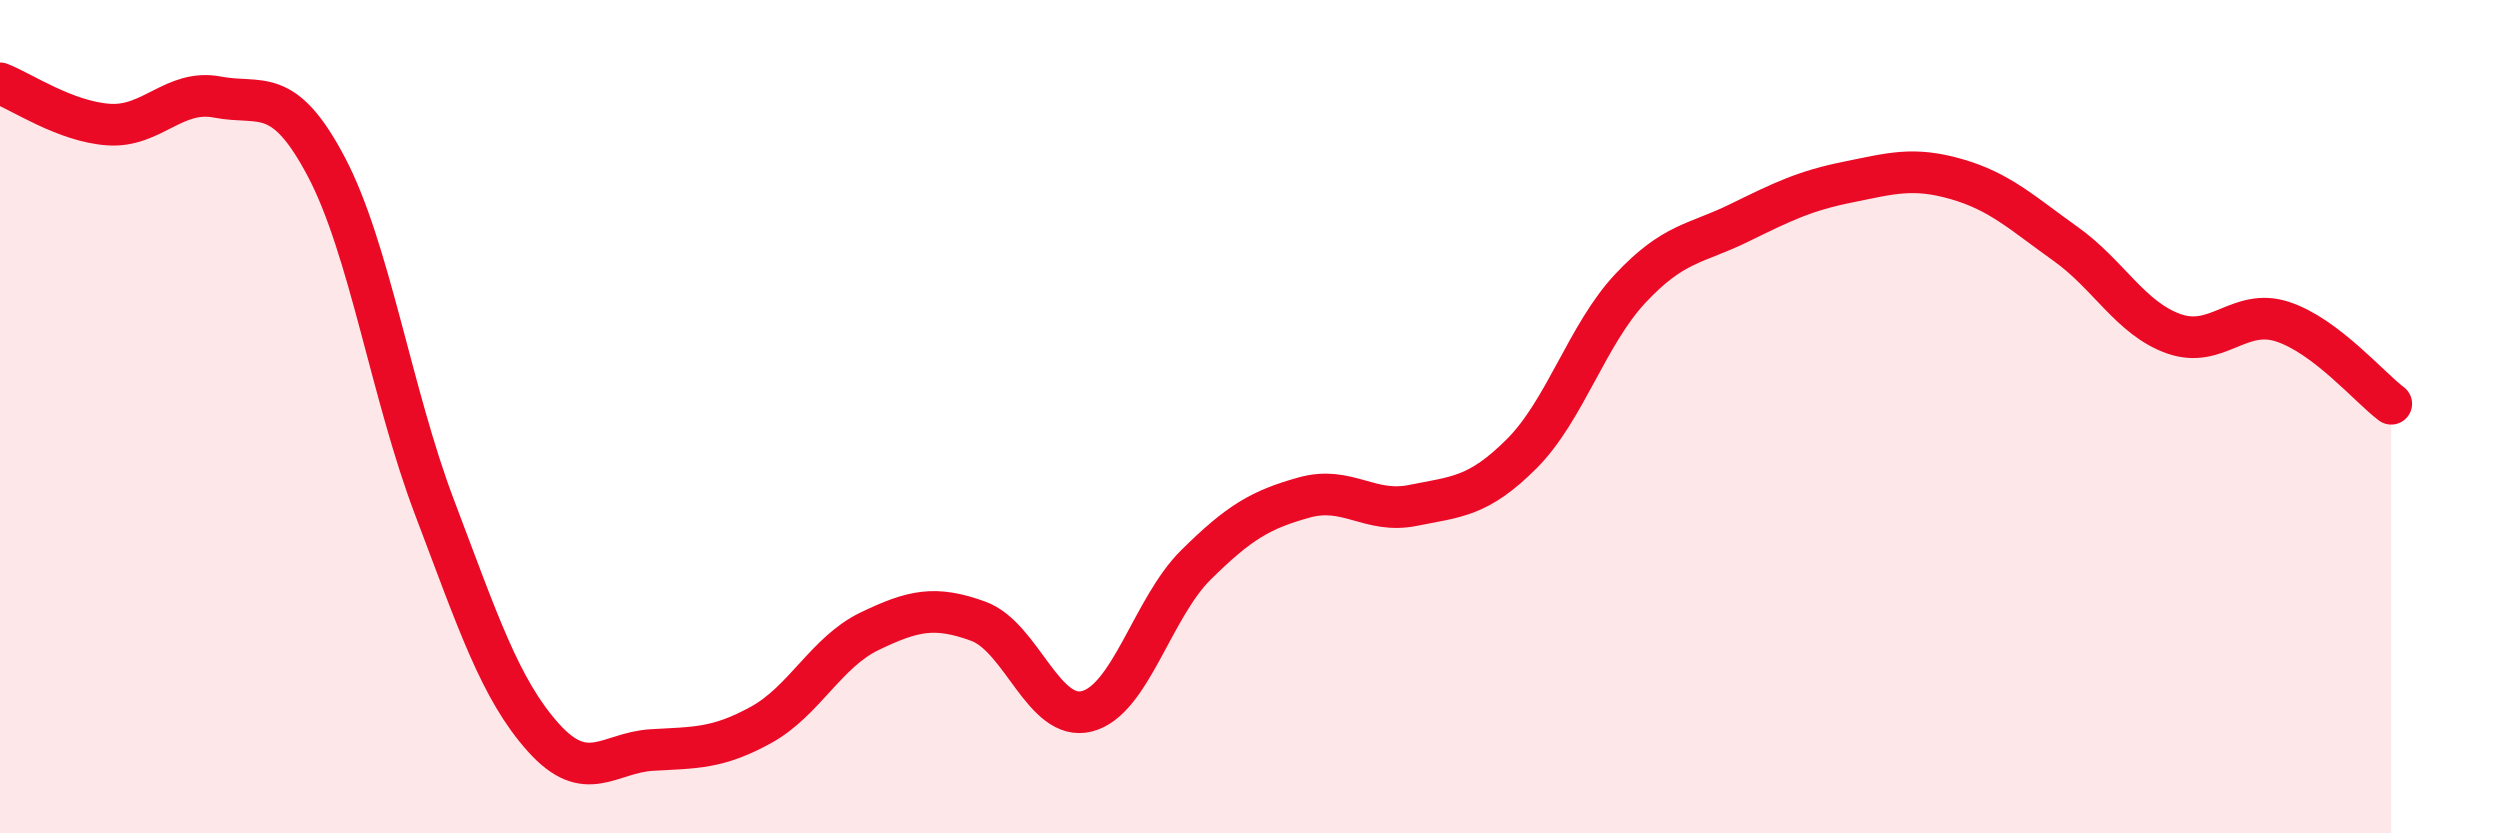 
    <svg width="60" height="20" viewBox="0 0 60 20" xmlns="http://www.w3.org/2000/svg">
      <path
        d="M 0,2 C 0.52,2.2 1.57,2.92 2.61,2.99 C 3.65,3.06 4.18,2.13 5.22,2.33 C 6.26,2.53 6.79,2.03 7.83,4 C 8.87,5.97 9.39,9.44 10.43,12.18 C 11.47,14.92 12,16.54 13.04,17.7 C 14.08,18.86 14.61,18.06 15.65,18 C 16.69,17.94 17.22,17.97 18.26,17.4 C 19.3,16.83 19.83,15.65 20.87,15.15 C 21.91,14.65 22.44,14.53 23.48,14.91 C 24.52,15.29 25.05,17.34 26.09,17.07 C 27.13,16.8 27.66,14.59 28.7,13.56 C 29.74,12.53 30.26,12.23 31.3,11.94 C 32.34,11.65 32.87,12.34 33.91,12.13 C 34.95,11.92 35.48,11.93 36.52,10.89 C 37.56,9.85 38.09,8.03 39.13,6.92 C 40.17,5.81 40.7,5.86 41.74,5.35 C 42.78,4.84 43.31,4.58 44.35,4.37 C 45.39,4.16 45.92,4 46.96,4.3 C 48,4.6 48.53,5.11 49.57,5.85 C 50.61,6.59 51.13,7.64 52.17,8.01 C 53.21,8.38 53.74,7.38 54.78,7.72 C 55.82,8.06 56.87,9.3 57.39,9.69L57.39 20L0 20Z"
        fill="#EB0A25"
        opacity="0.1"
        stroke-linecap="round"
        stroke-linejoin="round"
      />
      <path
        d="M 0,2 C 0.52,2.2 1.57,2.92 2.61,2.99 C 3.65,3.06 4.18,2.13 5.22,2.33 C 6.26,2.53 6.79,2.03 7.83,4 C 8.87,5.97 9.39,9.44 10.43,12.18 C 11.47,14.92 12,16.54 13.04,17.7 C 14.08,18.86 14.61,18.06 15.65,18 C 16.69,17.94 17.22,17.97 18.26,17.4 C 19.3,16.83 19.83,15.65 20.87,15.15 C 21.91,14.65 22.44,14.53 23.48,14.91 C 24.52,15.29 25.05,17.34 26.09,17.07 C 27.13,16.8 27.66,14.59 28.7,13.56 C 29.74,12.53 30.26,12.23 31.3,11.94 C 32.34,11.65 32.87,12.34 33.91,12.13 C 34.95,11.92 35.48,11.93 36.52,10.89 C 37.56,9.85 38.09,8.03 39.13,6.92 C 40.17,5.81 40.7,5.86 41.74,5.35 C 42.78,4.84 43.31,4.58 44.35,4.37 C 45.39,4.16 45.92,4 46.96,4.3 C 48,4.6 48.53,5.11 49.57,5.85 C 50.61,6.59 51.13,7.64 52.17,8.01 C 53.21,8.38 53.74,7.38 54.78,7.72 C 55.82,8.06 56.87,9.3 57.39,9.69"
        stroke="#EB0A25"
        stroke-width="1"
        fill="none"
        stroke-linecap="round"
        stroke-linejoin="round"
      />
    </svg>
  